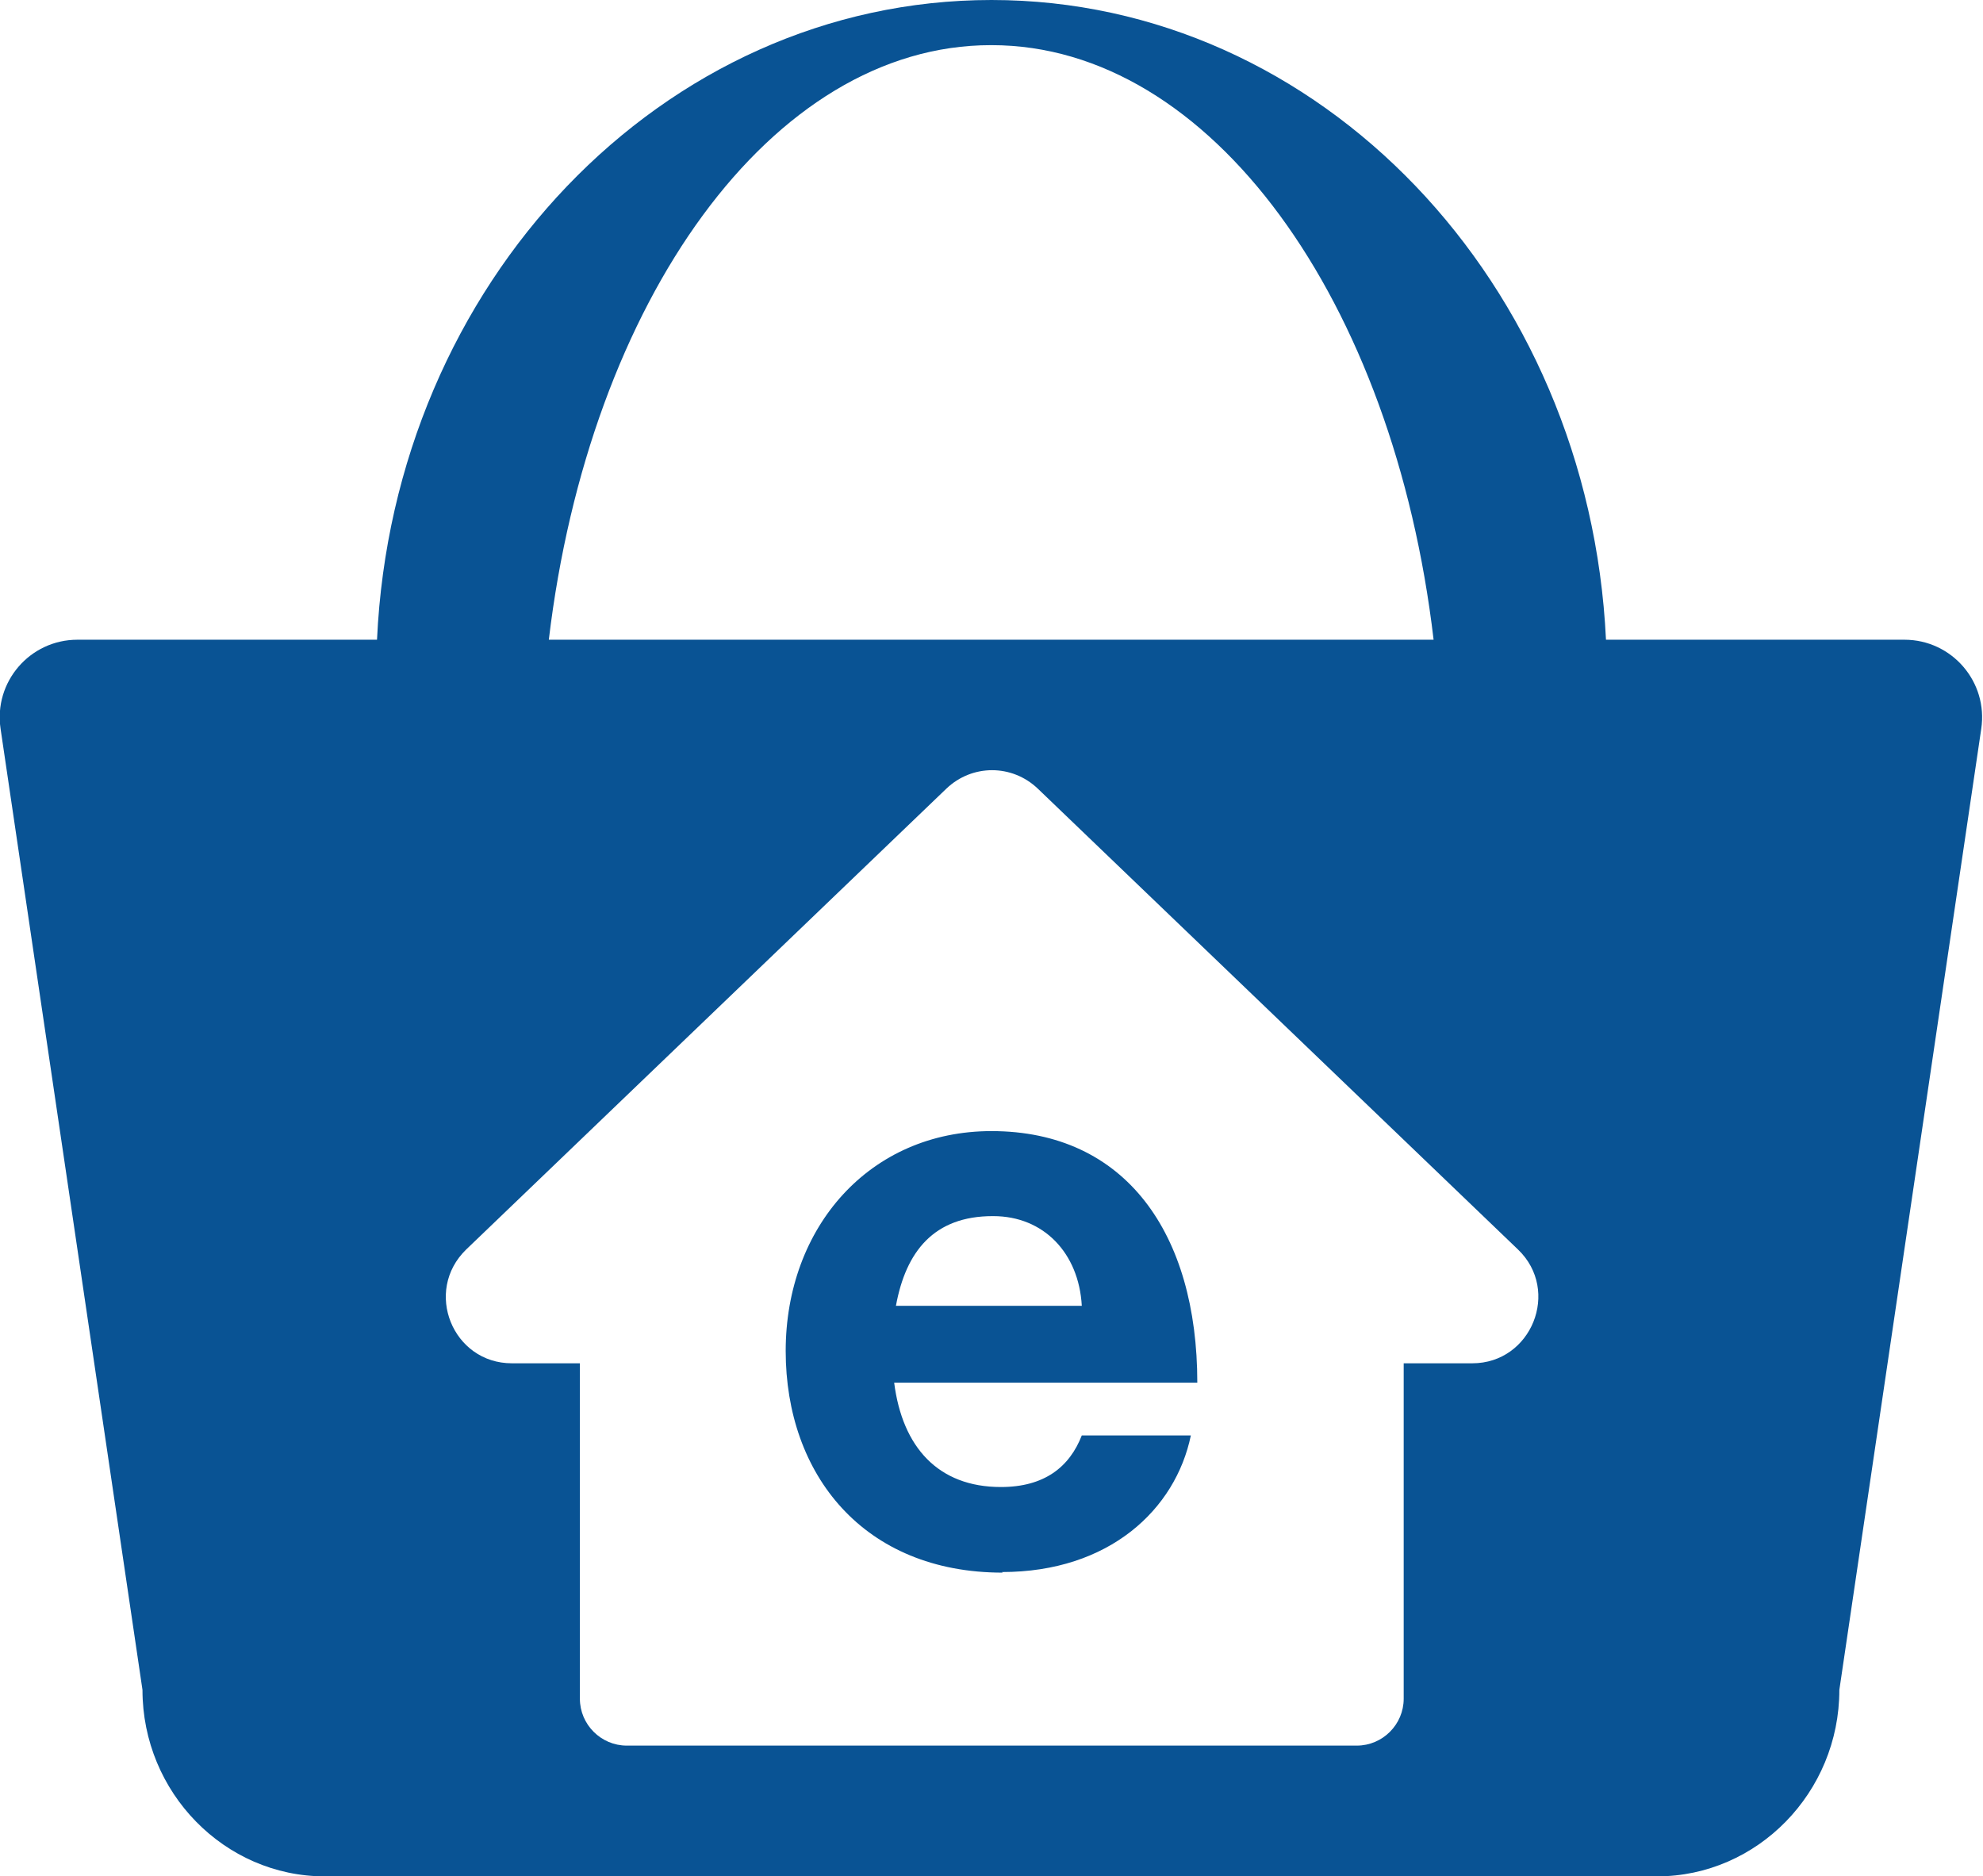 <?xml version="1.0" encoding="UTF-8"?>
<svg id="Layer_1" data-name="Layer 1" xmlns="http://www.w3.org/2000/svg" viewBox="0 0 33.82 32">
  <defs>
    <style>
      .cls-1 {
        fill-rule: evenodd;
      }

      .cls-1, .cls-2 {
        fill: #095394;
      }
    </style>
  </defs>
  <path class="cls-2" d="M32.49,10.91h-5.1c-.29-6.08-4.87-10.91-10.48-10.91S6.71,4.83,6.43,10.91H1.32c-.81,0-1.43.72-1.31,1.52l2.42,16.39c0,1.75,1.4,3.18,3.11,3.18h22.72c1.71,0,3.11-1.43,3.11-3.18l2.42-16.39c.12-.8-.5-1.52-1.31-1.52M16.91.77c3.74,0,6.86,4.36,7.54,10.14h-15.09c.69-5.78,3.8-10.14,7.54-10.14M25.1,23.25h-1.16v5.72c0,.44-.36.8-.8.8h-9.14s0,0-.01,0h-3.3c-.44,0-.8-.36-.8-.8v-5.72h-1.16c-1.01,0-1.51-1.23-.78-1.94l8.19-7.86c.44-.42,1.12-.42,1.56,0l8.19,7.86c.73.7.23,1.94-.78,1.94"/>
  <path class="cls-1" d="M17.09,26.81c1.83,0,2.96-1.07,3.22-2.33h-1.86c-.21.54-.64.88-1.38.88-1.07,0-1.68-.68-1.82-1.78h5.17c0-2.54-1.22-4.29-3.51-4.29-2.08,0-3.51,1.64-3.51,3.75s1.33,3.78,3.7,3.78M16.94,20.74c.86,0,1.46.63,1.51,1.53h-3.17c.17-.93.65-1.53,1.65-1.53"/>
</svg>